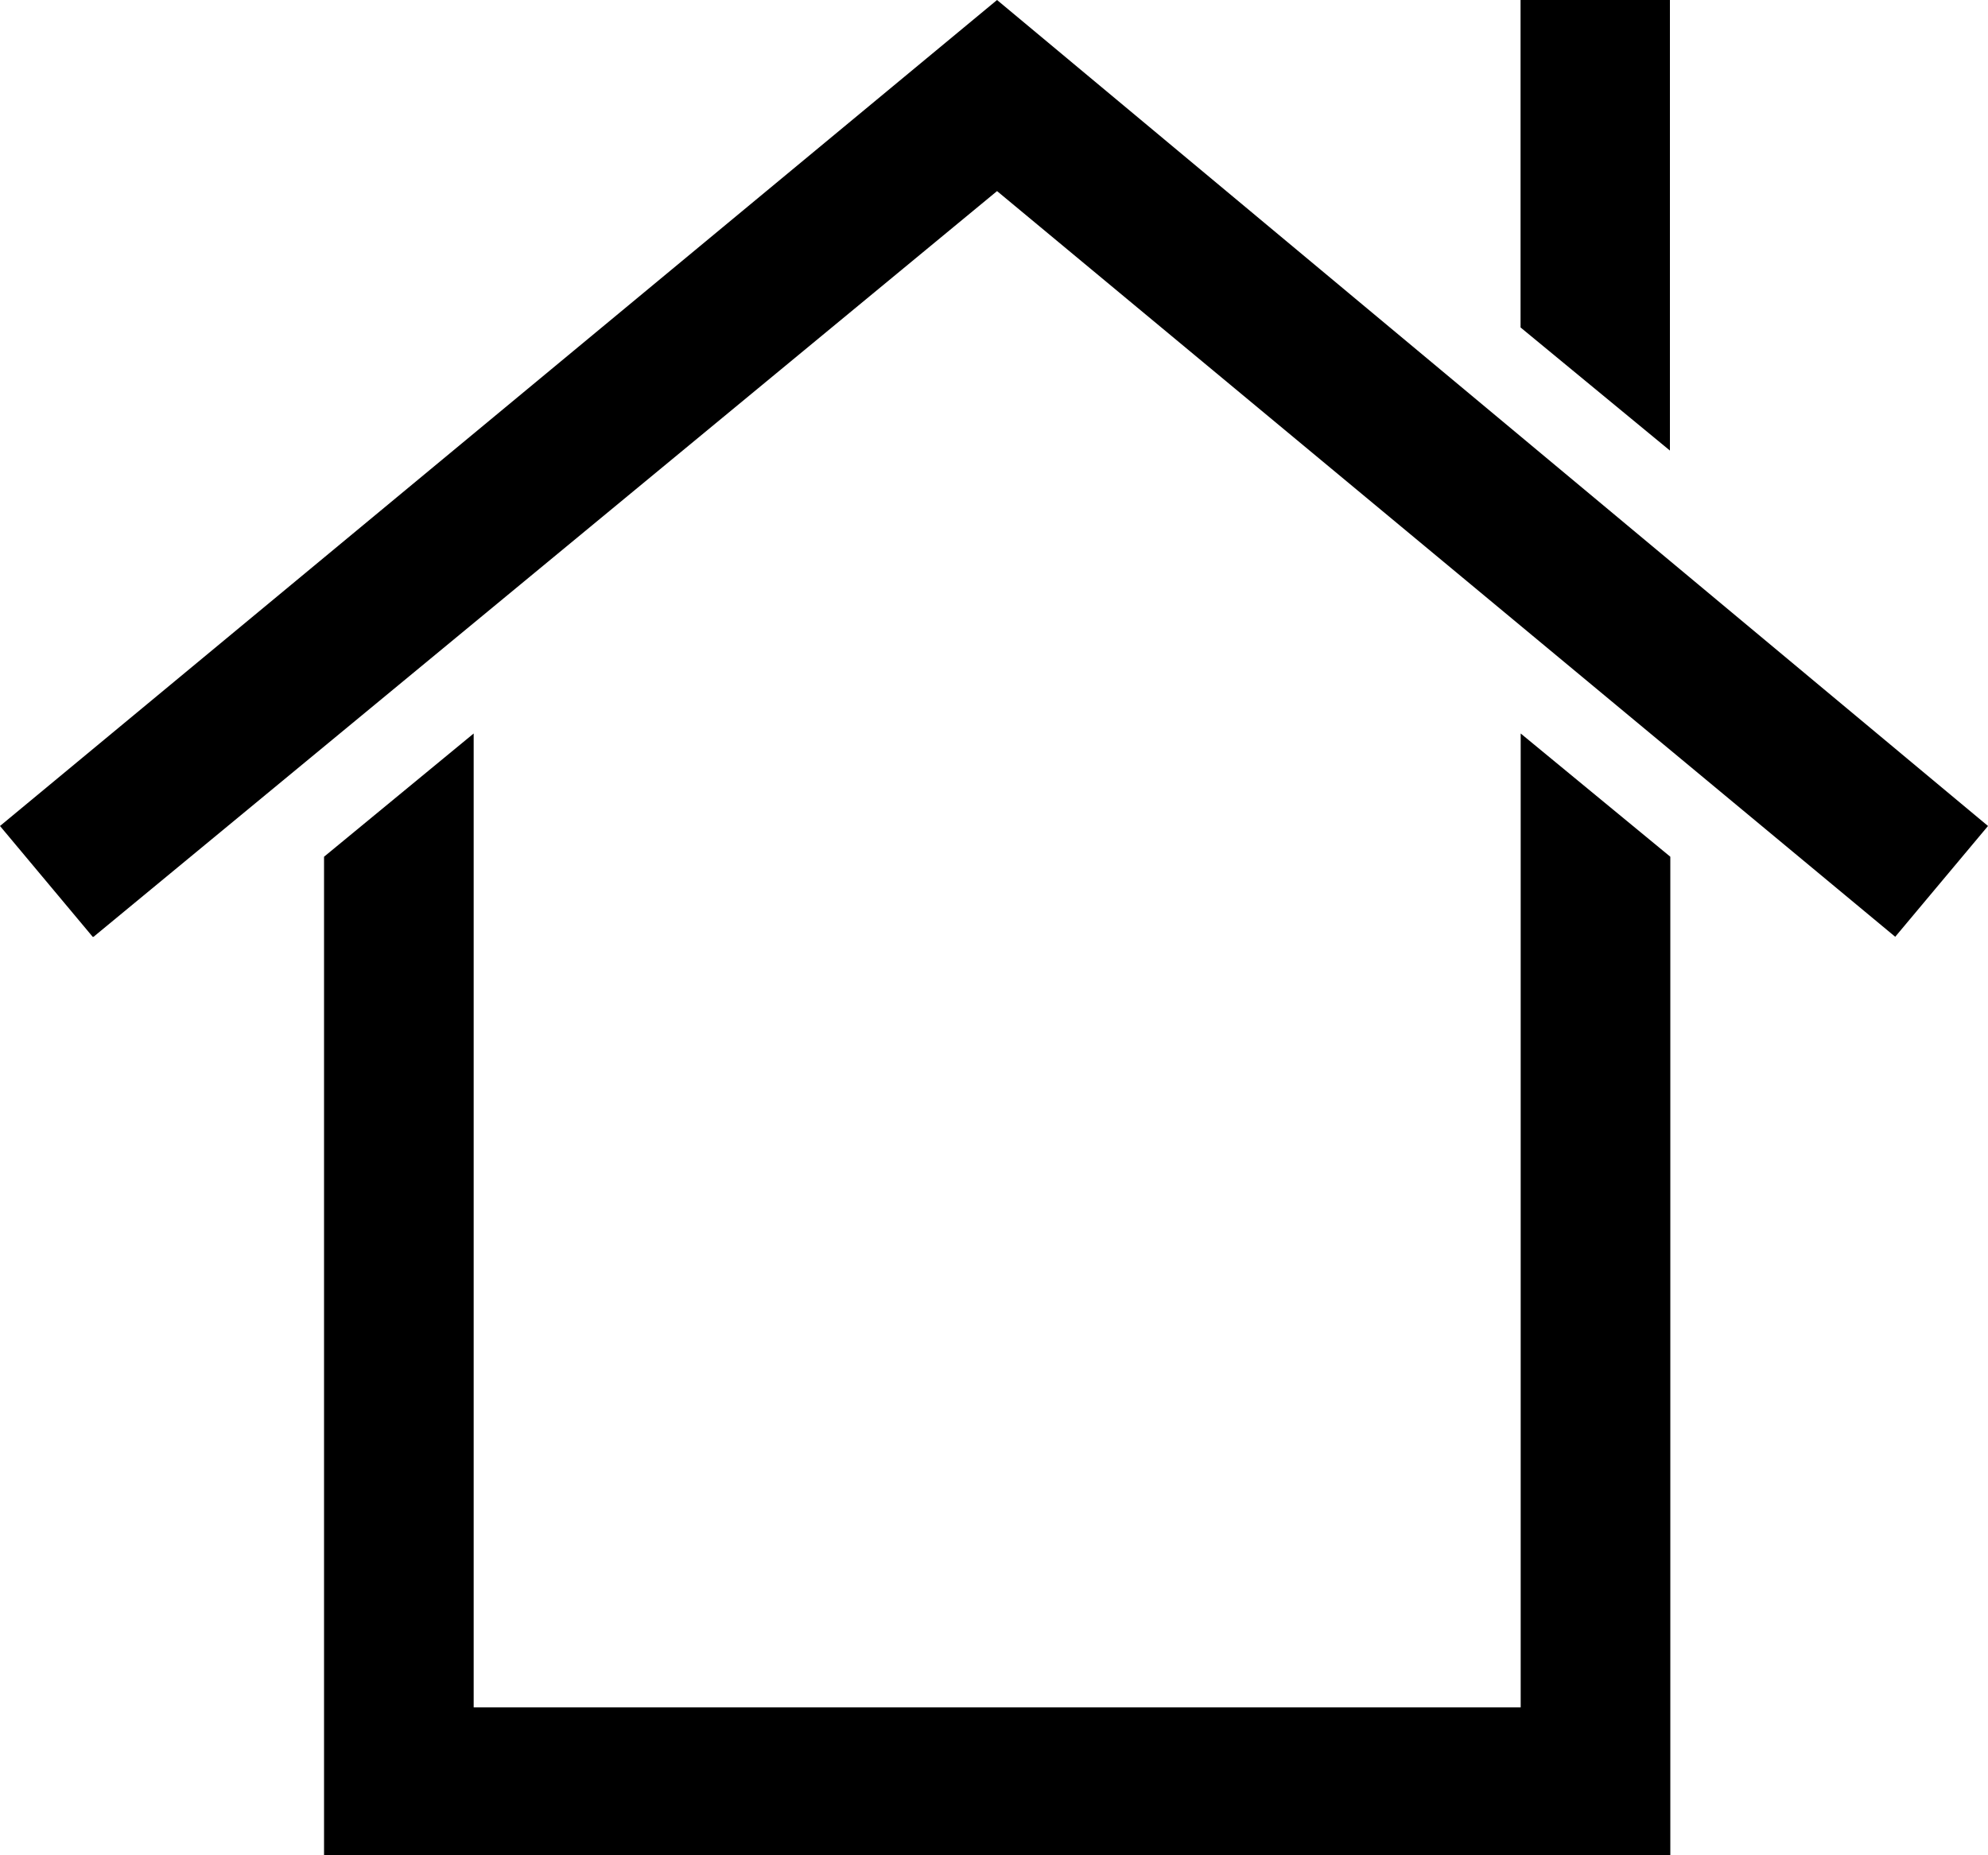 <svg xmlns="http://www.w3.org/2000/svg" viewBox="0 0 15 14">
  <path id="ico_home" d="M12.6,14H2.445V6.465l1.129-.93v7.349h7.9V5.535l1.129.93V14ZM.7,7.07h0L0,6.233,7.523,0,15,6.233l-.7.836L7.523,1.442.706,7.069ZM12.6,3.4h0l-1.127-.929V0H12.6V3.4Z"/>
</svg>

